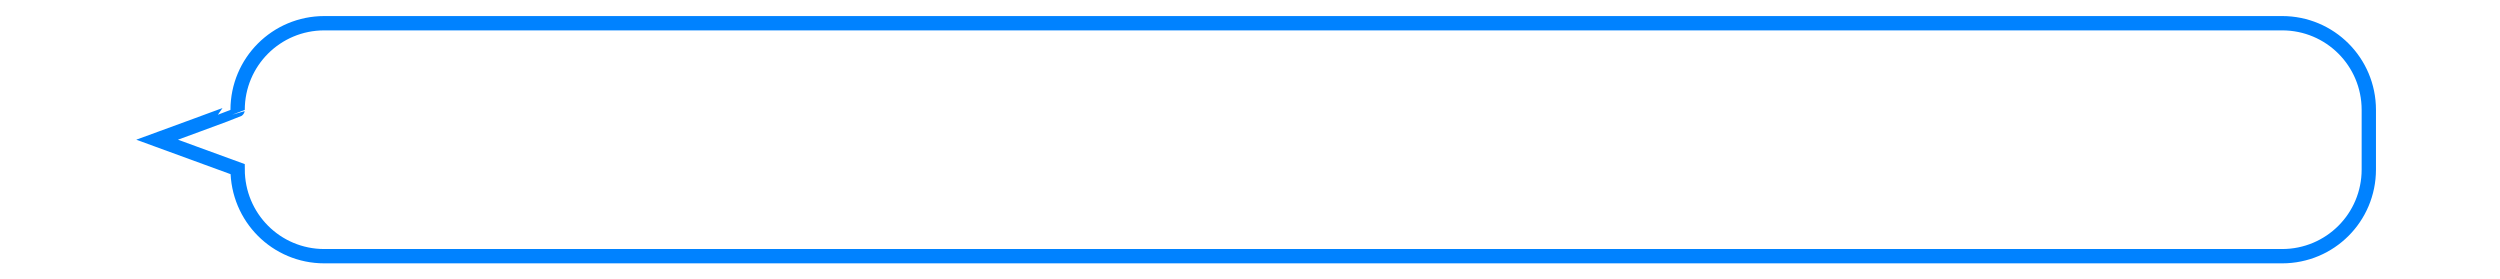 <?xml version="1.0" encoding="UTF-8"?>
<svg id="_레이어_1" xmlns="http://www.w3.org/2000/svg" version="1.1" viewBox="0 0 646 72">
  <!-- Generator: Adobe Illustrator 30.0.0, SVG Export Plug-In . SVG Version: 2.1.1 Build 123)  -->
  <defs>
    <style>
      .st0 {
        fill: none;
        stroke: #0082ff;
        stroke-width: 3.7px;
      }
    </style>
  </defs>
  <path class="st0" d="M589.6,6H83.8c-12.4,0-22.4,10-22.4,22.4h0c0,.1-20.8,7.7-20.8,7.7l20.8,7.6h0c0,12.5,10,22.5,22.4,22.5h505.9c12.4,0,22.4-10,22.4-22.4v-15.4c0-12.4-10-22.4-22.4-22.4h-.1Z"/>
</svg>